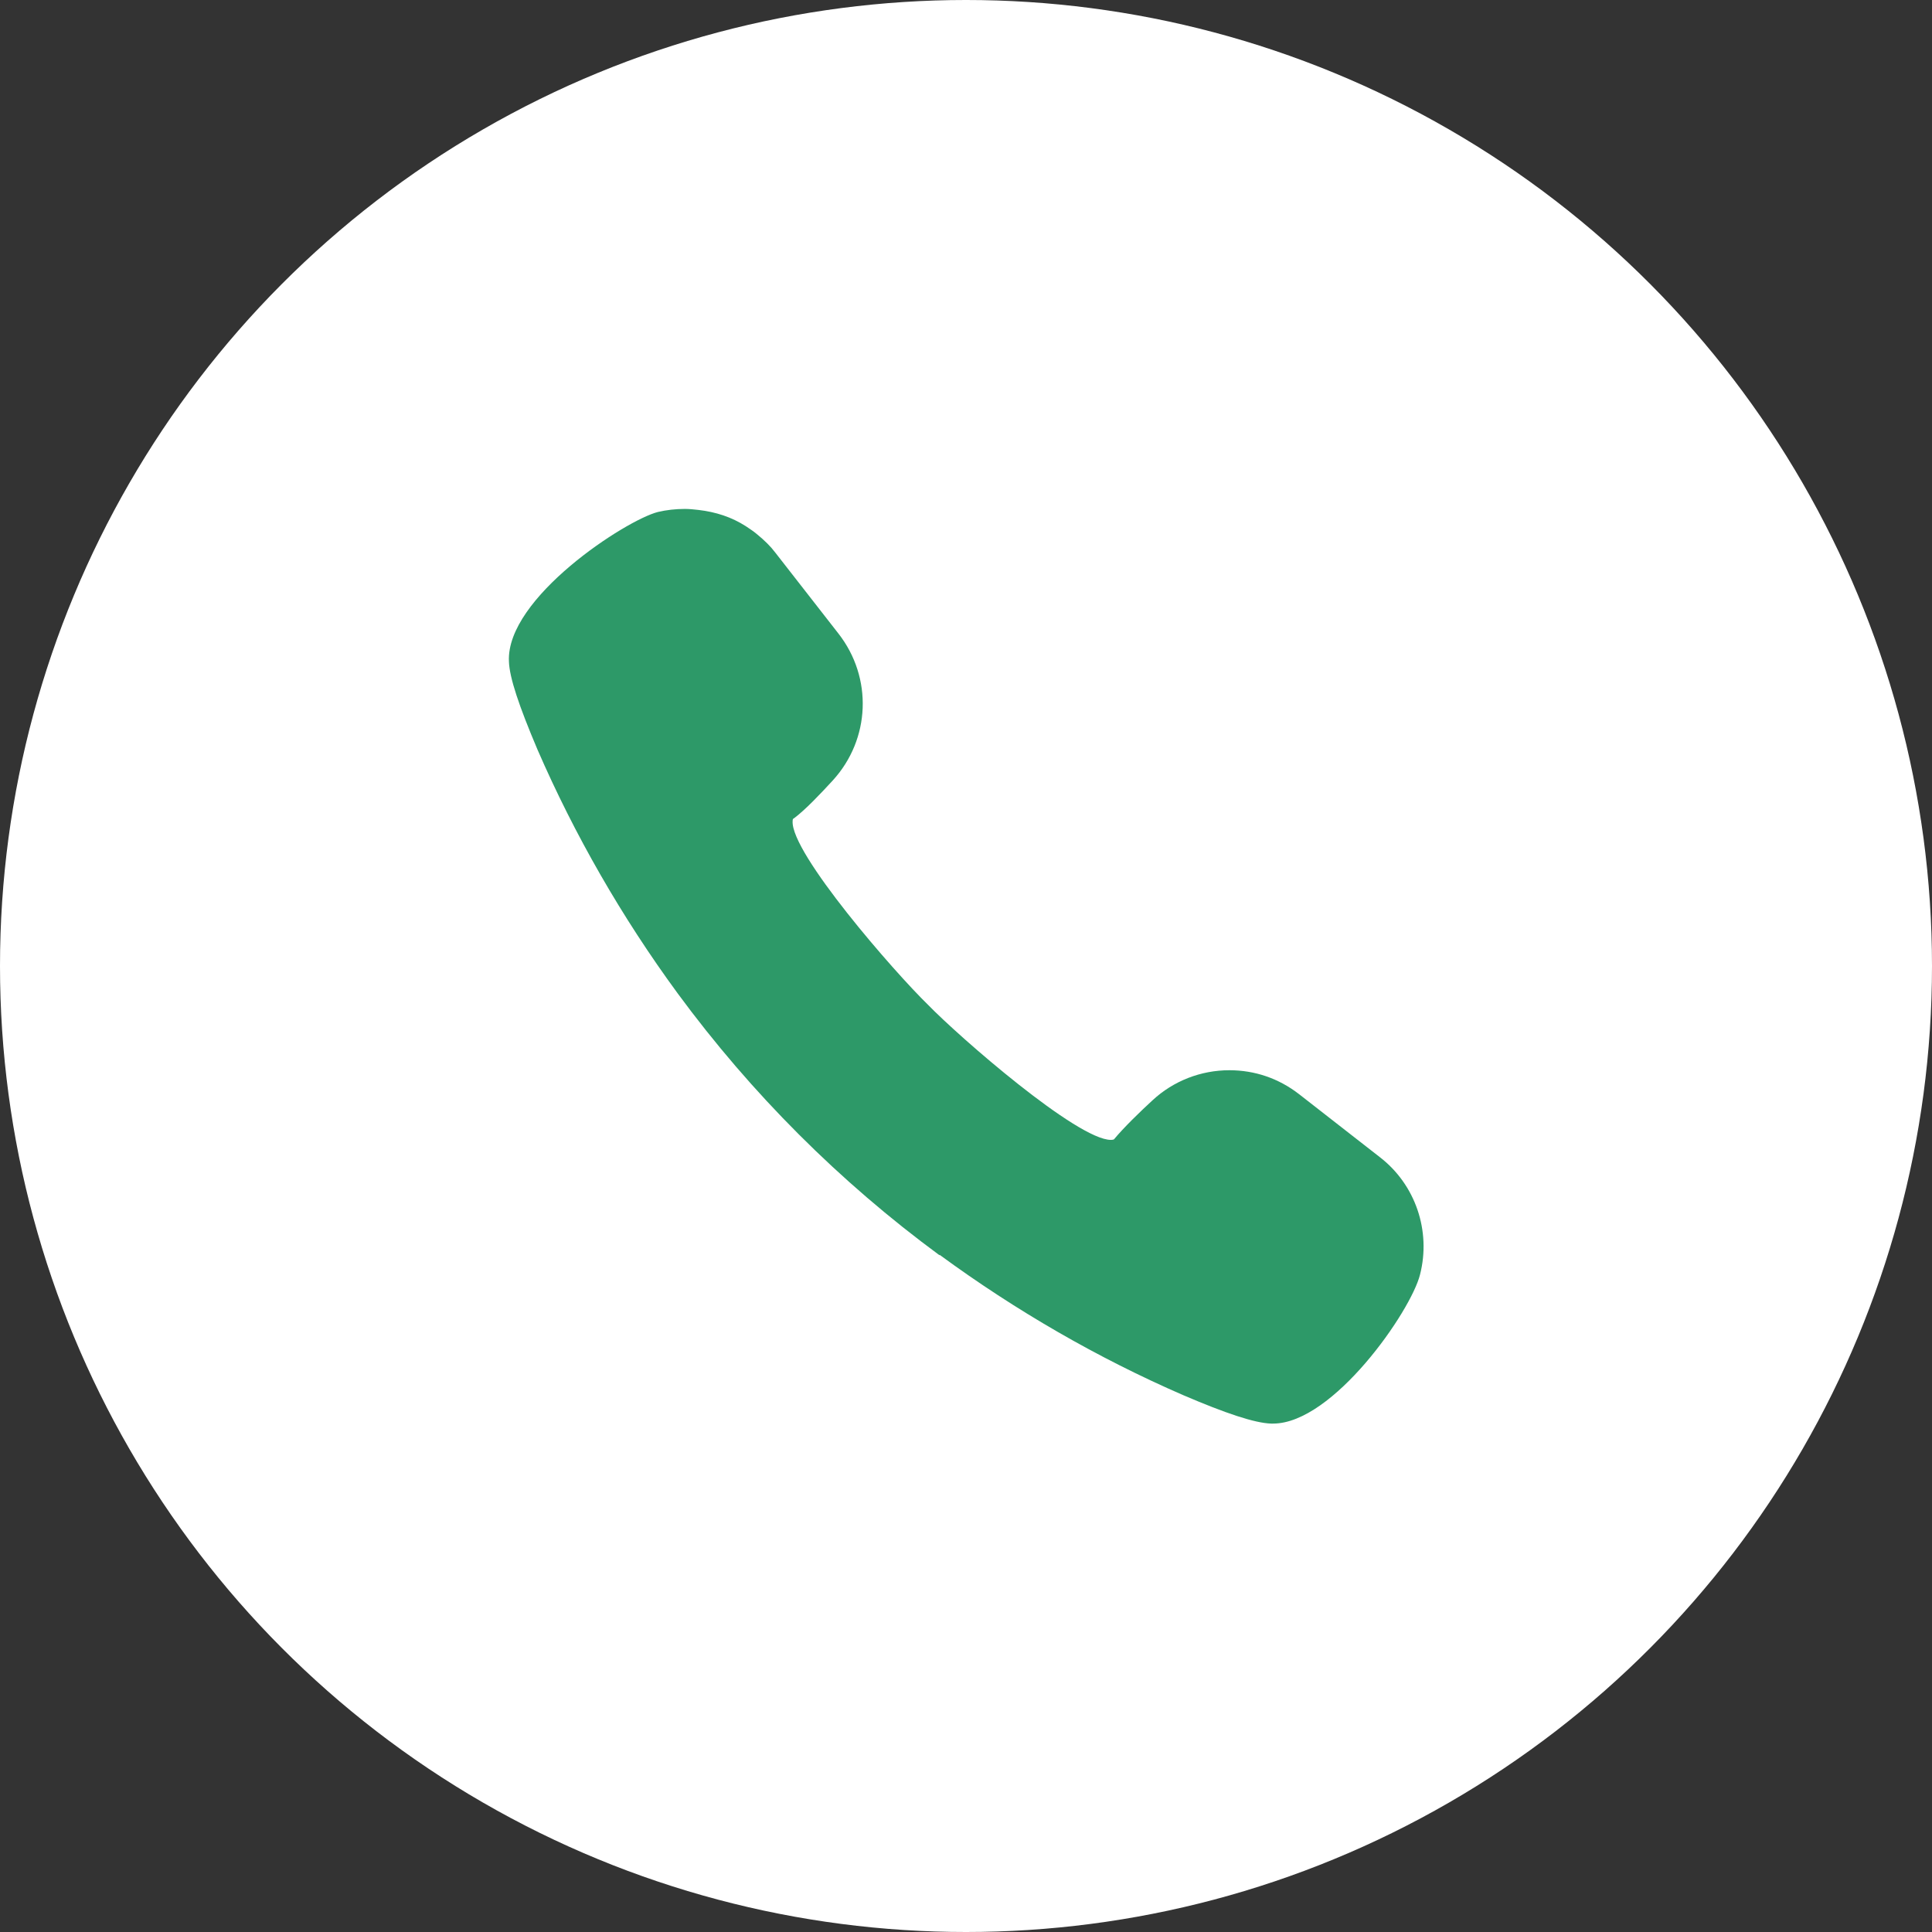 <?xml version="1.0" encoding="UTF-8"?>
<svg id="_レイヤー_2" data-name="レイヤー 2" xmlns="http://www.w3.org/2000/svg" viewBox="0 0 38 38">
  <rect x="0" y="0" width="38" height="38" fill="#333333" stroke="none"/>
  <defs>
    <style>
      .cls-1 {
        fill: #2d9968;
      }

      .cls-2 {
        fill: #fff;
      }
    </style>
  </defs>
  <g id="_書く" data-name="書く">
    <g>
      <circle class="cls-2" cx="19" cy="19" r="19"/>
      <path class="cls-1" d="M18.48,24.68c1.5,1.1,3.11,2.03,4.79,2.76.84.36,1.41.55,1.73.56h.04c1.18,0,2.71-2.21,2.89-2.93.22-.86-.09-1.77-.79-2.31l-1.59-1.24c-.4-.31-.87-.47-1.37-.47-.56,0-1.1.21-1.51.59-.24.22-.57.54-.76.77,0,0-.02.01-.06.01-.66,0-2.98-2.02-3.6-2.66-.65-.63-2.7-2.98-2.66-3.61,0-.04.01-.05.02-.05.23-.17.54-.5.77-.75.74-.81.79-2.02.11-2.89l-1.24-1.59c-.09-.12-.21-.24-.37-.37-.06-.05-.12-.09-.21-.15-.28-.18-.59-.28-.93-.32-.09-.01-.18-.02-.27-.02-.18,0-.36.02-.53.06-.63.16-2.99,1.69-2.93,2.94.01.32.2.88.56,1.73.73,1.68,1.66,3.3,2.76,4.8,1.45,1.97,3.18,3.7,5.15,5.15Z"/>
    </g>
  </g>
</svg>